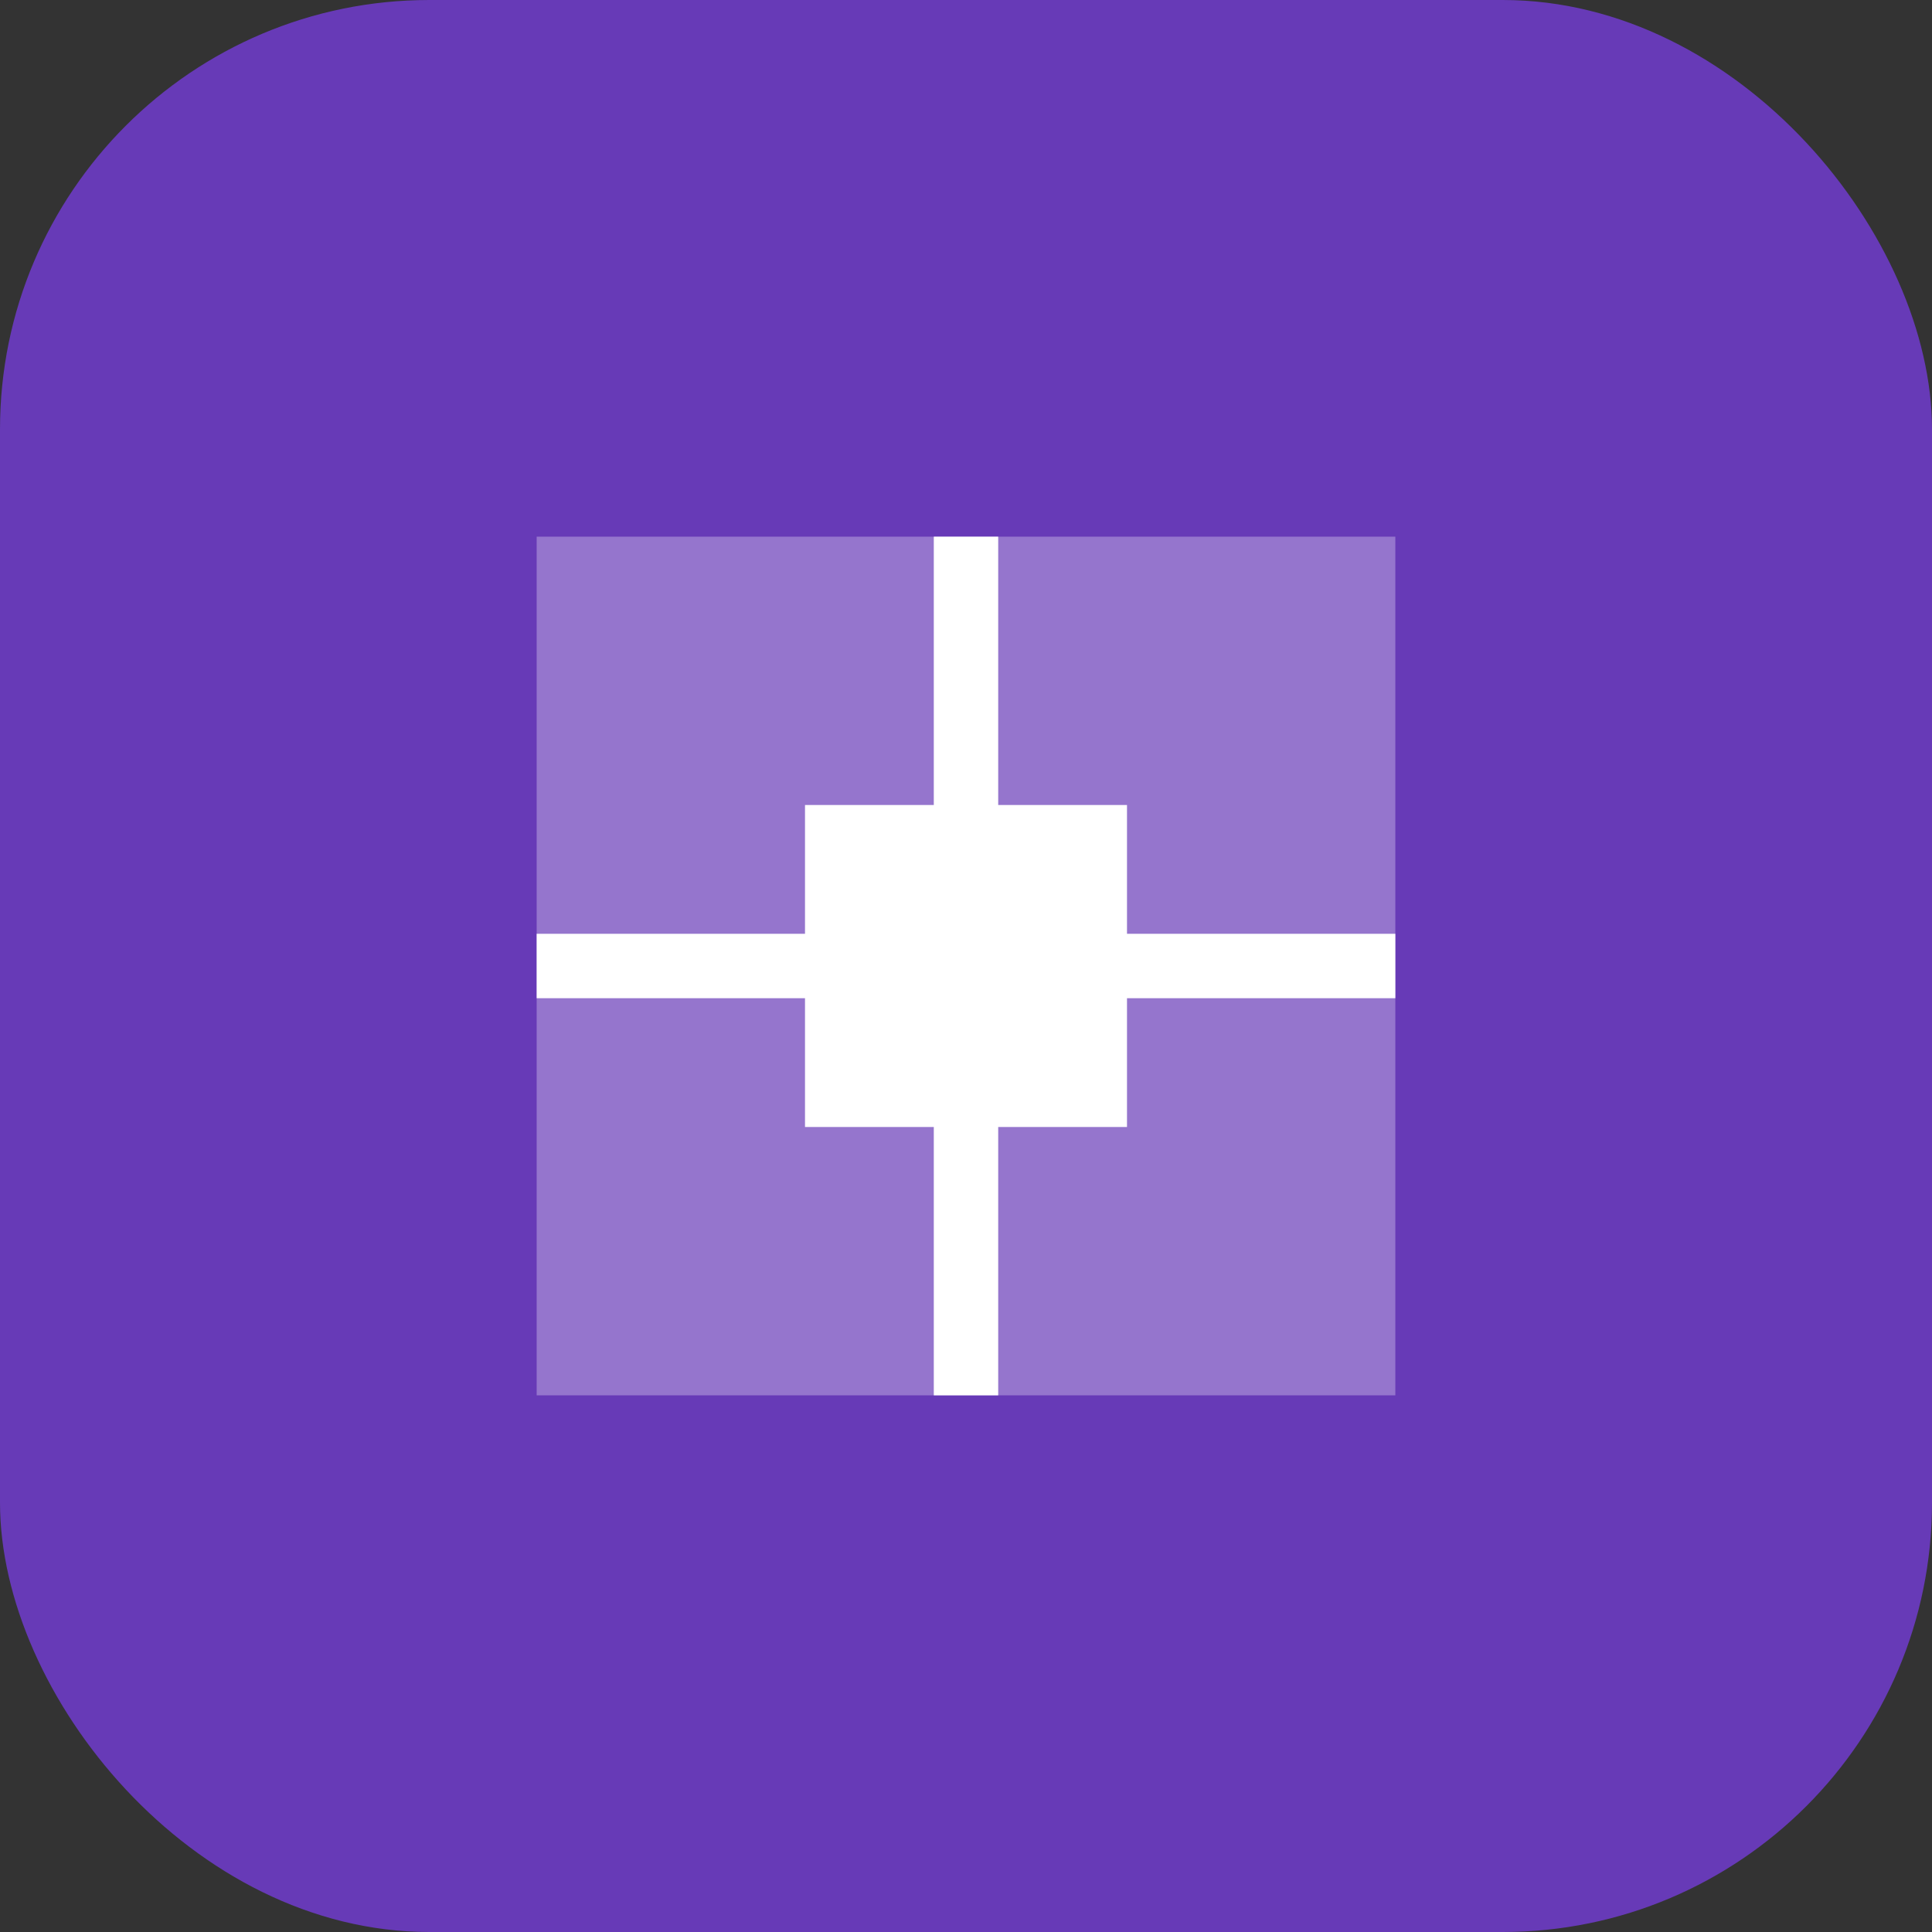<?xml version="1.0" encoding="UTF-8" standalone="no"?>
<svg width="180" height="180" viewBox="0 0 180 180" xmlns="http://www.w3.org/2000/svg">
    <rect x="0" y="0" width="180" height="180" fill="#333333" stroke="none"/>
    <rect width="180" height="180" rx="40" fill="#673ab7"/>
    <path d="M50,50 L130,50 L130,130 L50,130 Z" fill="#9575cd"/>
    <path d="M75,75 L105,75 L105,105 L75,105 Z" fill="white"/>
    <path d="M90,50 L90,130" stroke="white" stroke-width="6"/>
    <path d="M50,90 L130,90" stroke="white" stroke-width="6"/>
</svg>
